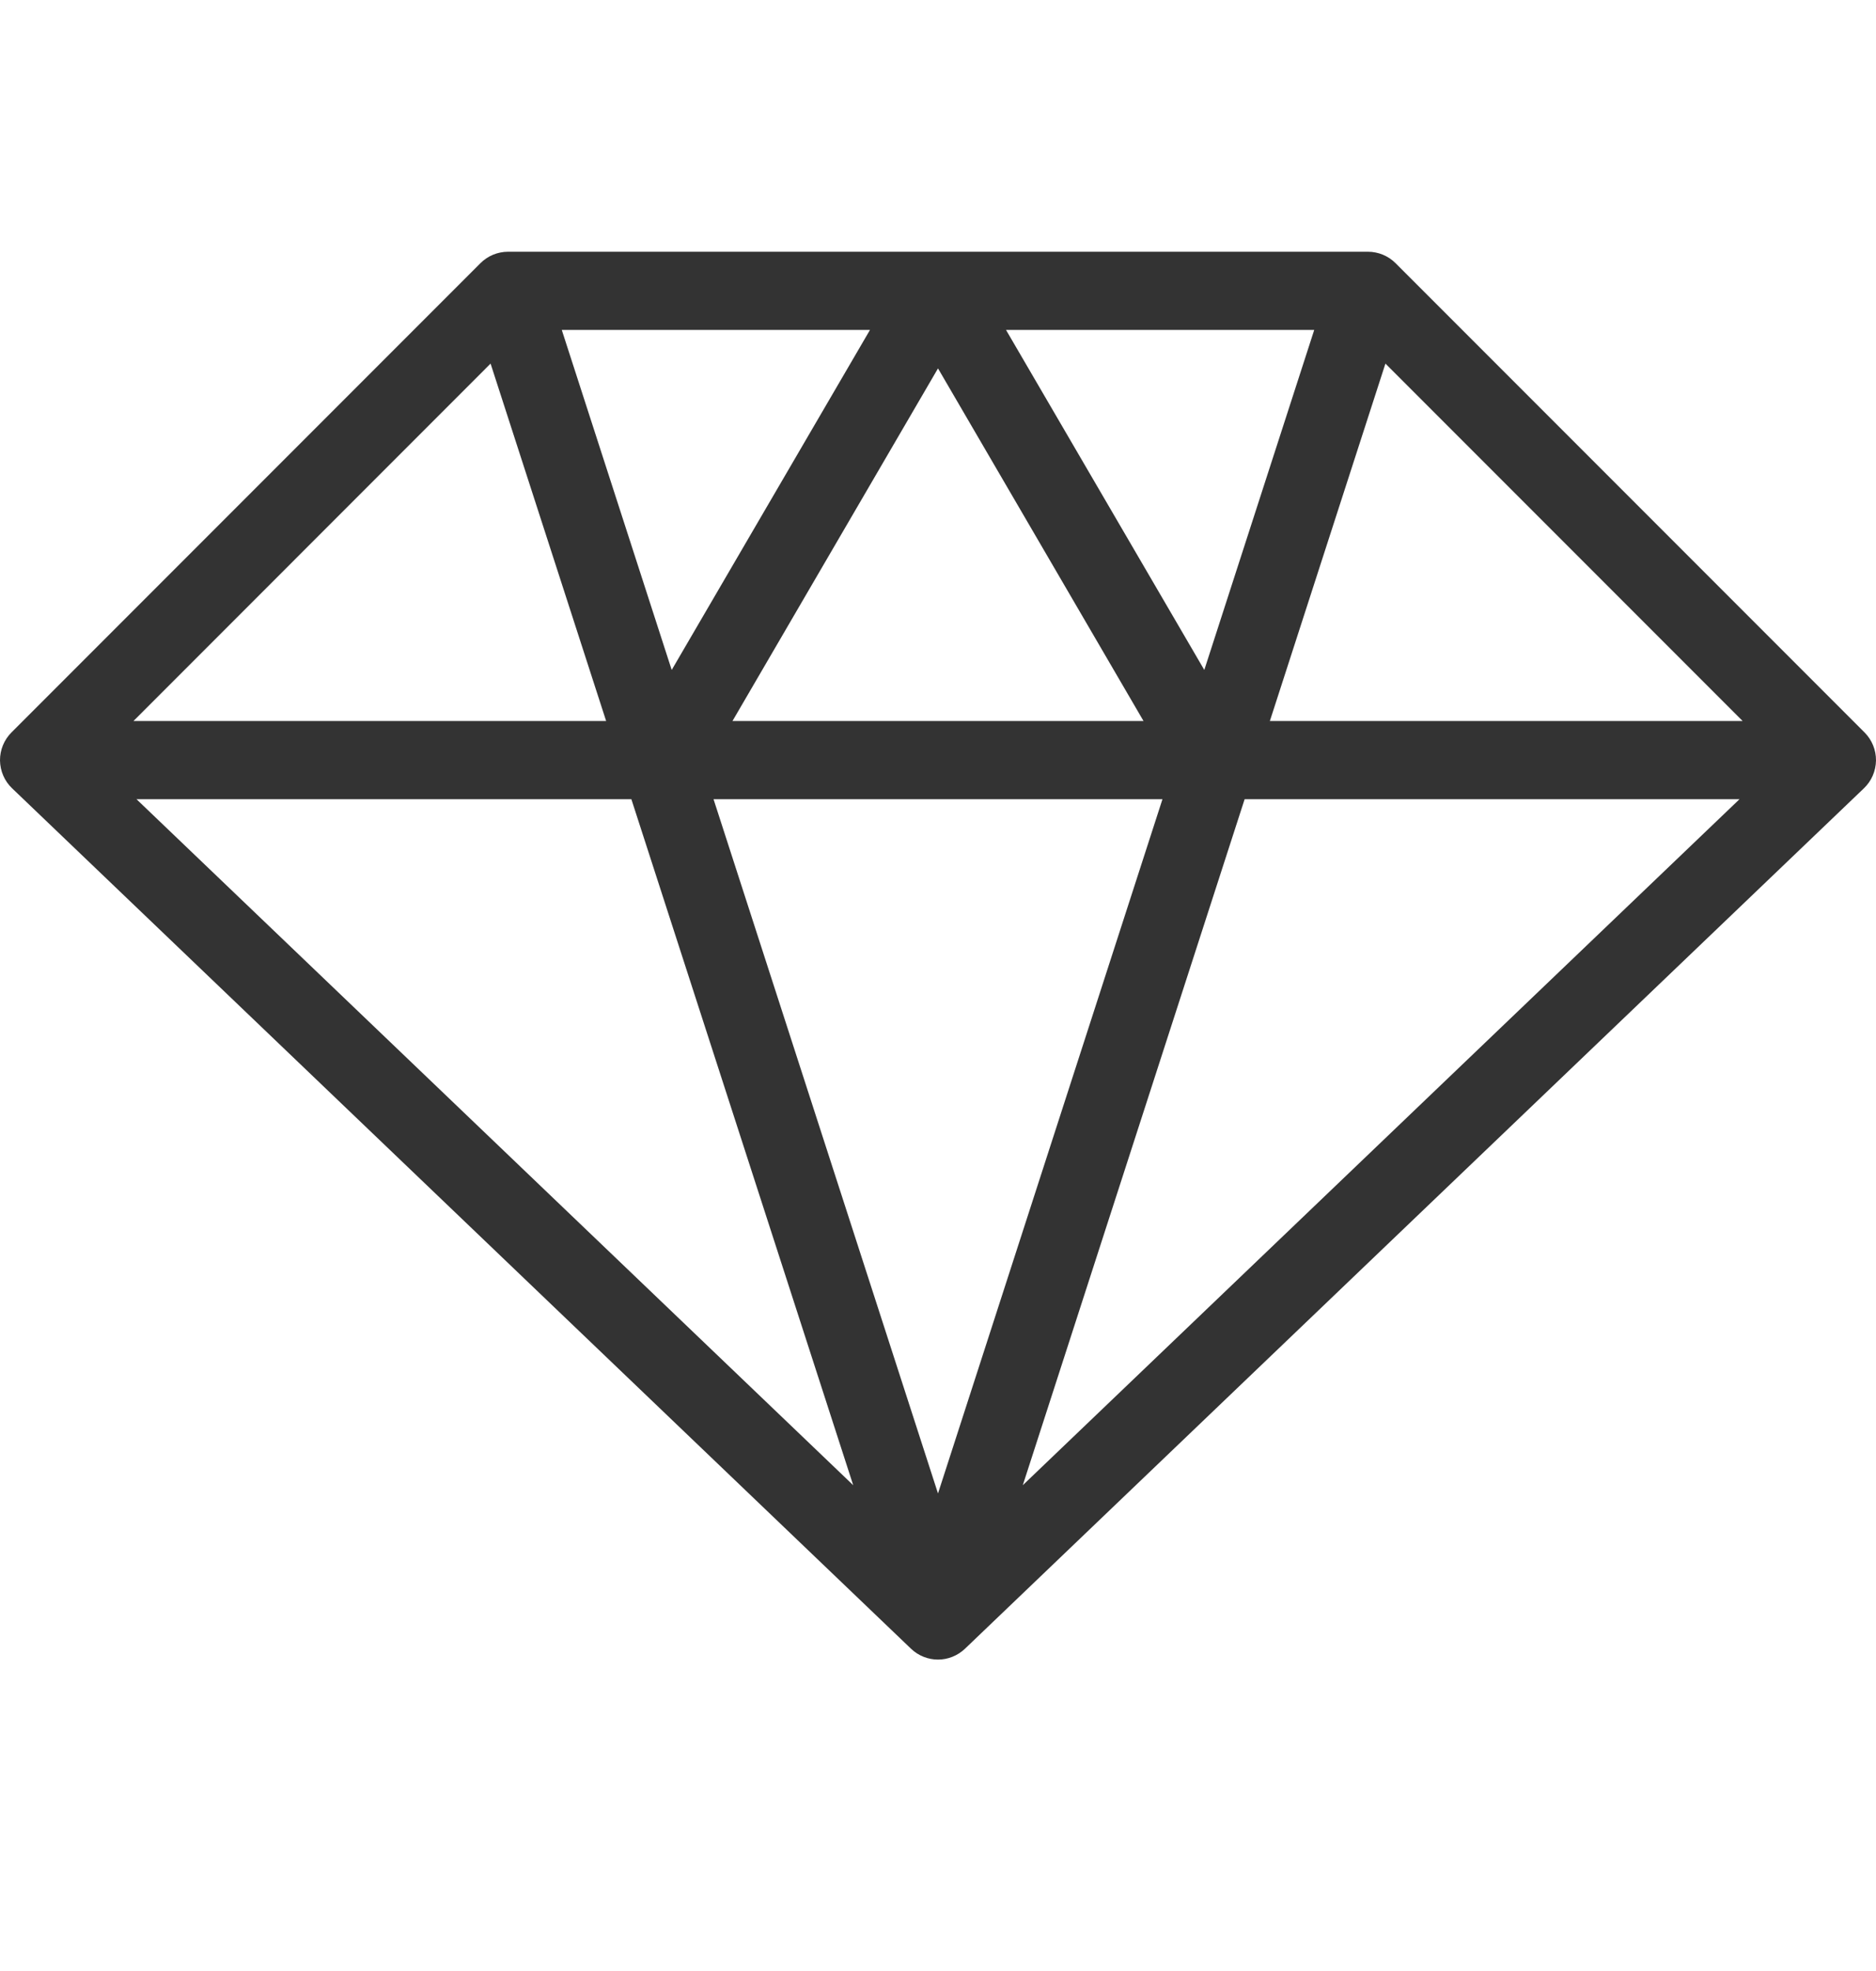 <svg width="20" height="21" viewBox="0 0 20 21" fill="none" xmlns="http://www.w3.org/2000/svg">
<path fill-rule="evenodd" clip-rule="evenodd" d="M19.878 7.804L14.878 2.804C14.8 2.726 14.694 2.682 14.583 2.682H5.417C5.306 2.682 5.2 2.726 5.122 2.804L0.122 7.804C0.043 7.883 -0.001 7.991 1.11055e-05 8.103C0.002 8.215 0.048 8.322 0.129 8.399L9.712 17.566C9.792 17.643 9.897 17.682 10 17.682C10.103 17.682 10.207 17.643 10.288 17.566L19.871 8.399C19.952 8.322 19.998 8.215 20 8.103C20.001 7.991 19.957 7.883 19.878 7.804ZM12.393 8.515L10 15.912L7.607 8.515H12.393ZM10 3.925L7.809 7.682H12.191L10 3.925ZM10.725 3.515H14.011L12.839 7.138L10.725 3.515ZM5.989 3.515L7.161 7.138L9.275 3.515H5.989ZM6.462 7.682H1.423L5.23 3.874L6.462 7.682ZM9.096 15.824L6.731 8.515H1.455L9.096 15.824ZM13.269 8.515H18.545L10.904 15.824L13.269 8.515ZM14.77 3.874L13.538 7.682H18.578L14.77 3.874Z" fill="#333333"/>
</svg>
